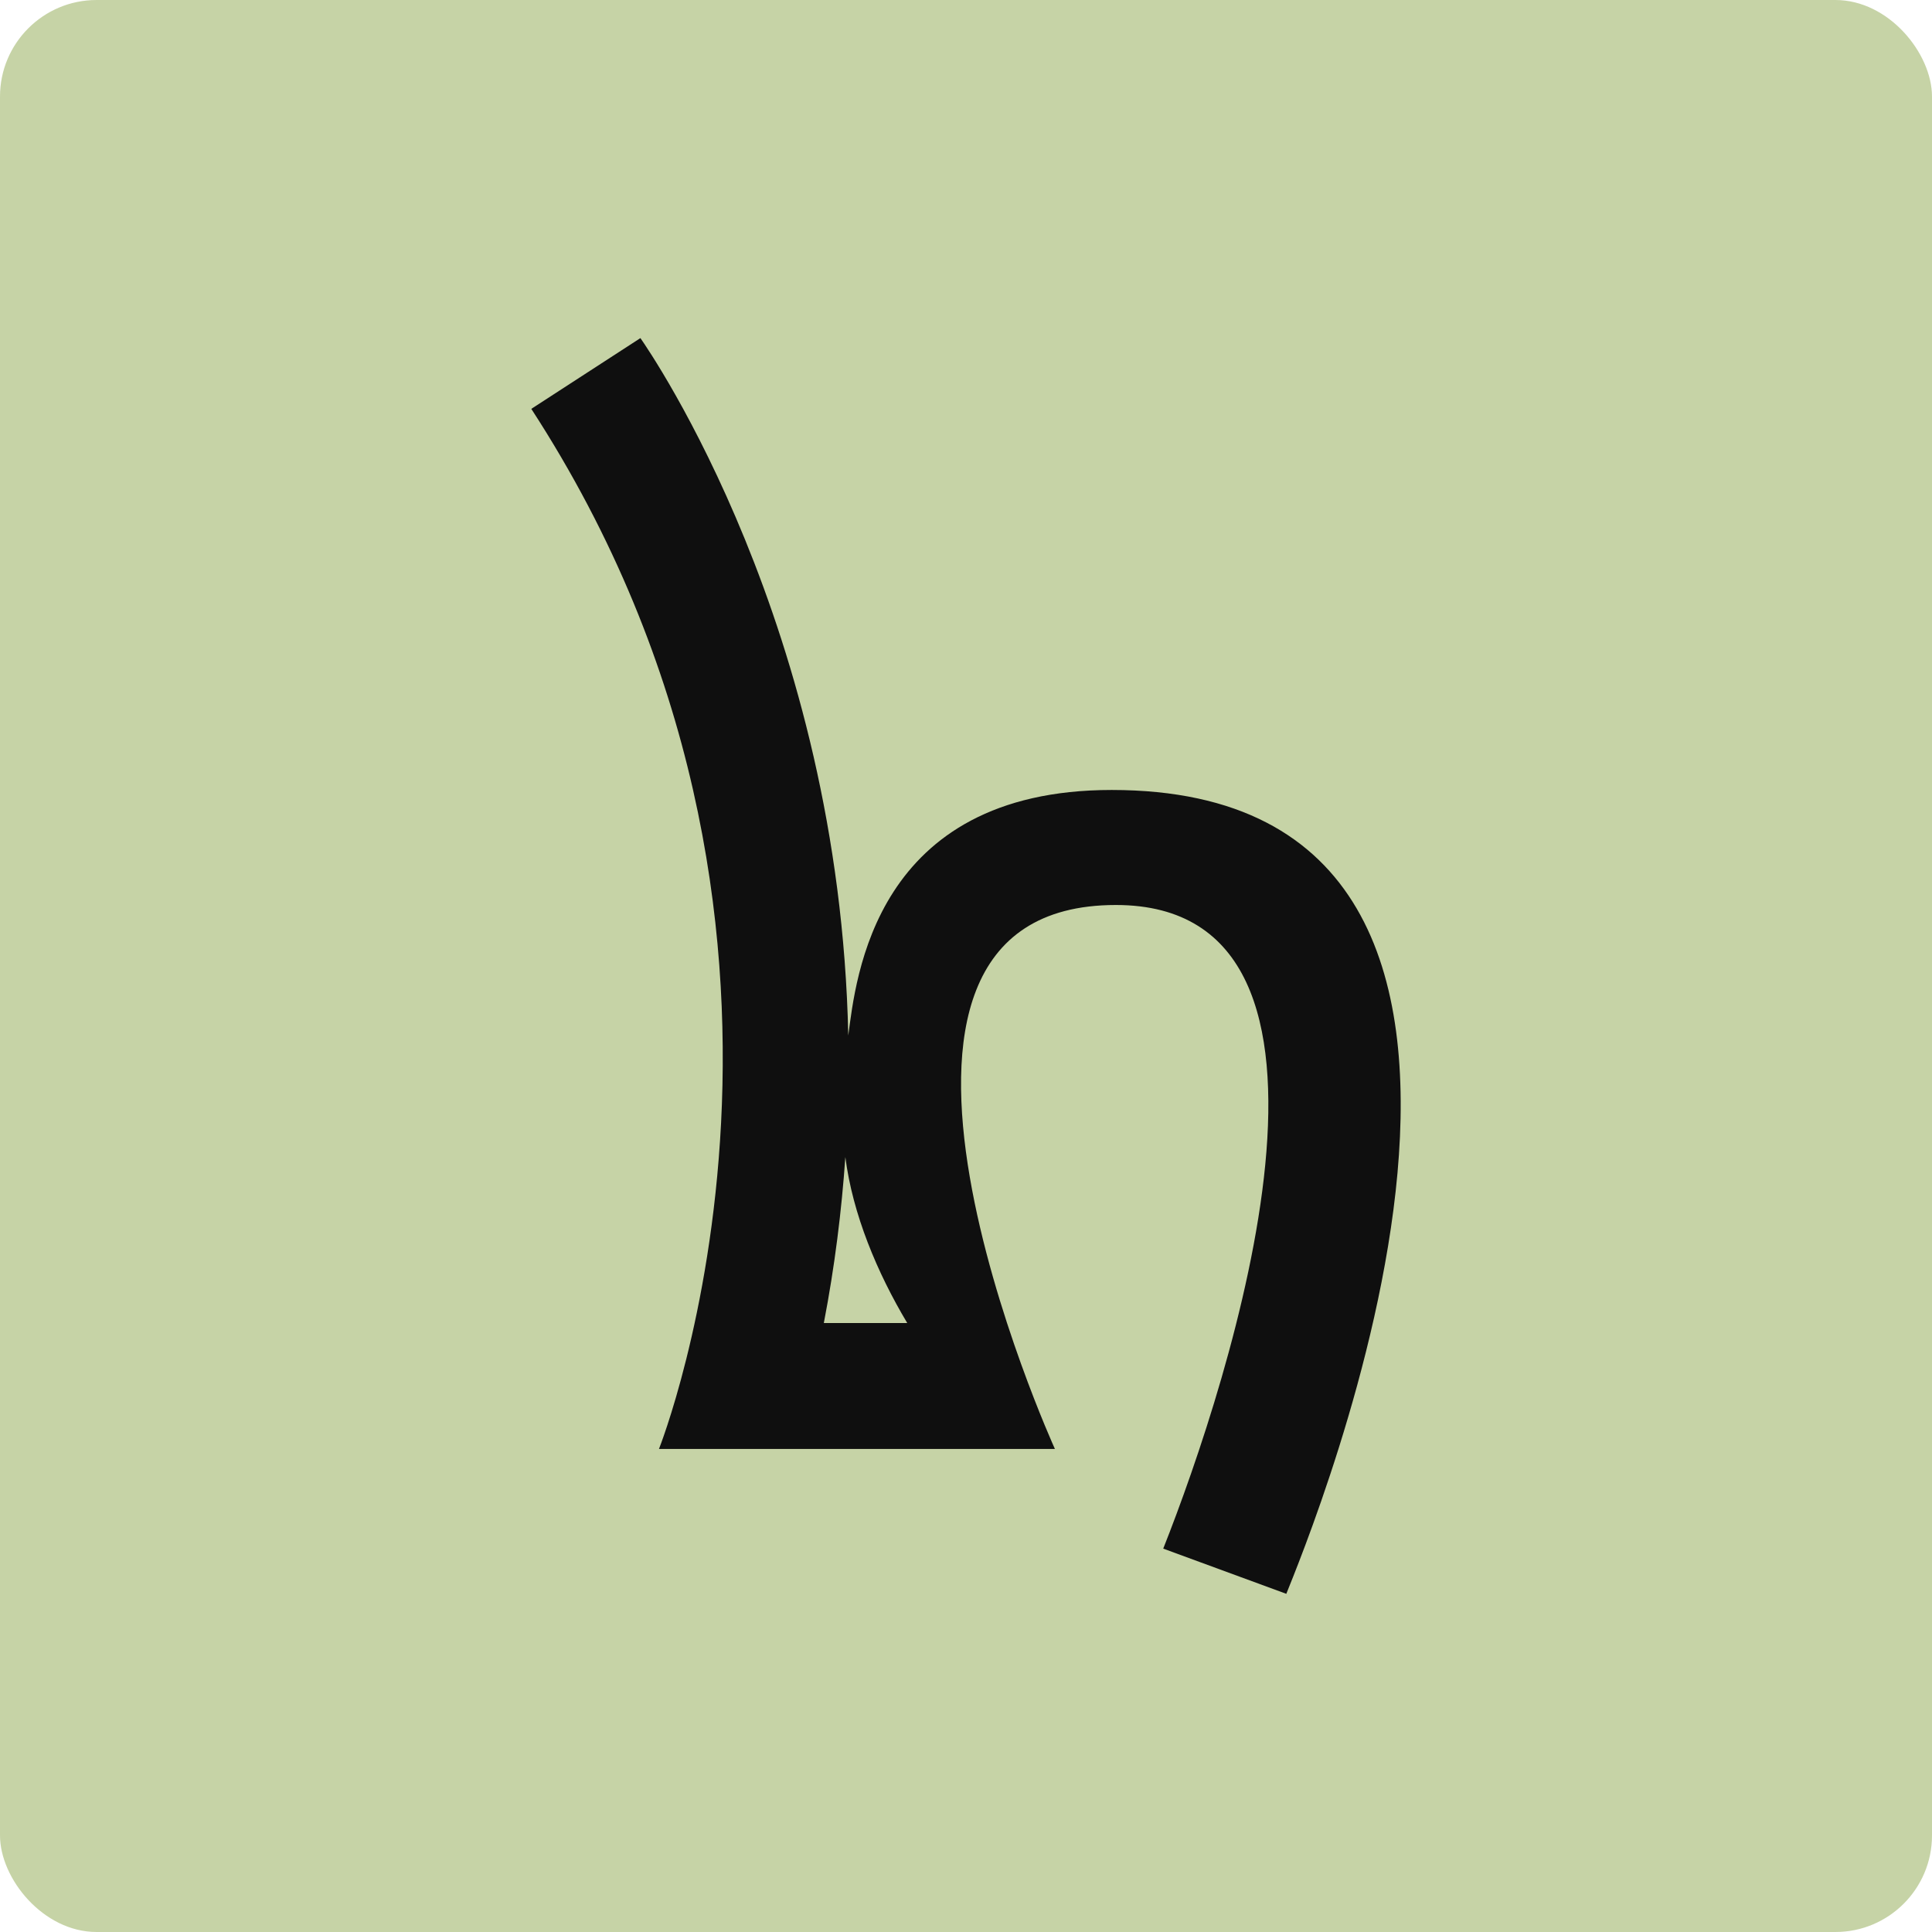 <svg width="80" height="80" viewBox="0 0 80 80" fill="none" xmlns="http://www.w3.org/2000/svg">
<rect width="80" height="80" rx="4" fill="#C6D3A6"/>
<path d="M53.256 65.994L48.167 64.125C50.891 57.252 57.364 37.474 46.206 37.474C33.44 37.474 43.681 59.997 43.681 59.997H27.287C27.287 59.997 35.907 38.337 22 16.93L26.518 14C26.941 14.605 34.766 25.987 35.125 42.878C35.439 40.546 36.183 32.711 46.033 32.711C67.125 32.711 54.089 63.915 53.262 66L53.256 65.994ZM35.004 47.912C34.85 50.127 34.568 52.422 34.113 54.784H37.567C36.324 52.705 35.305 50.275 35.004 47.912Z" fill="#0F0F0F"/>
</svg>
